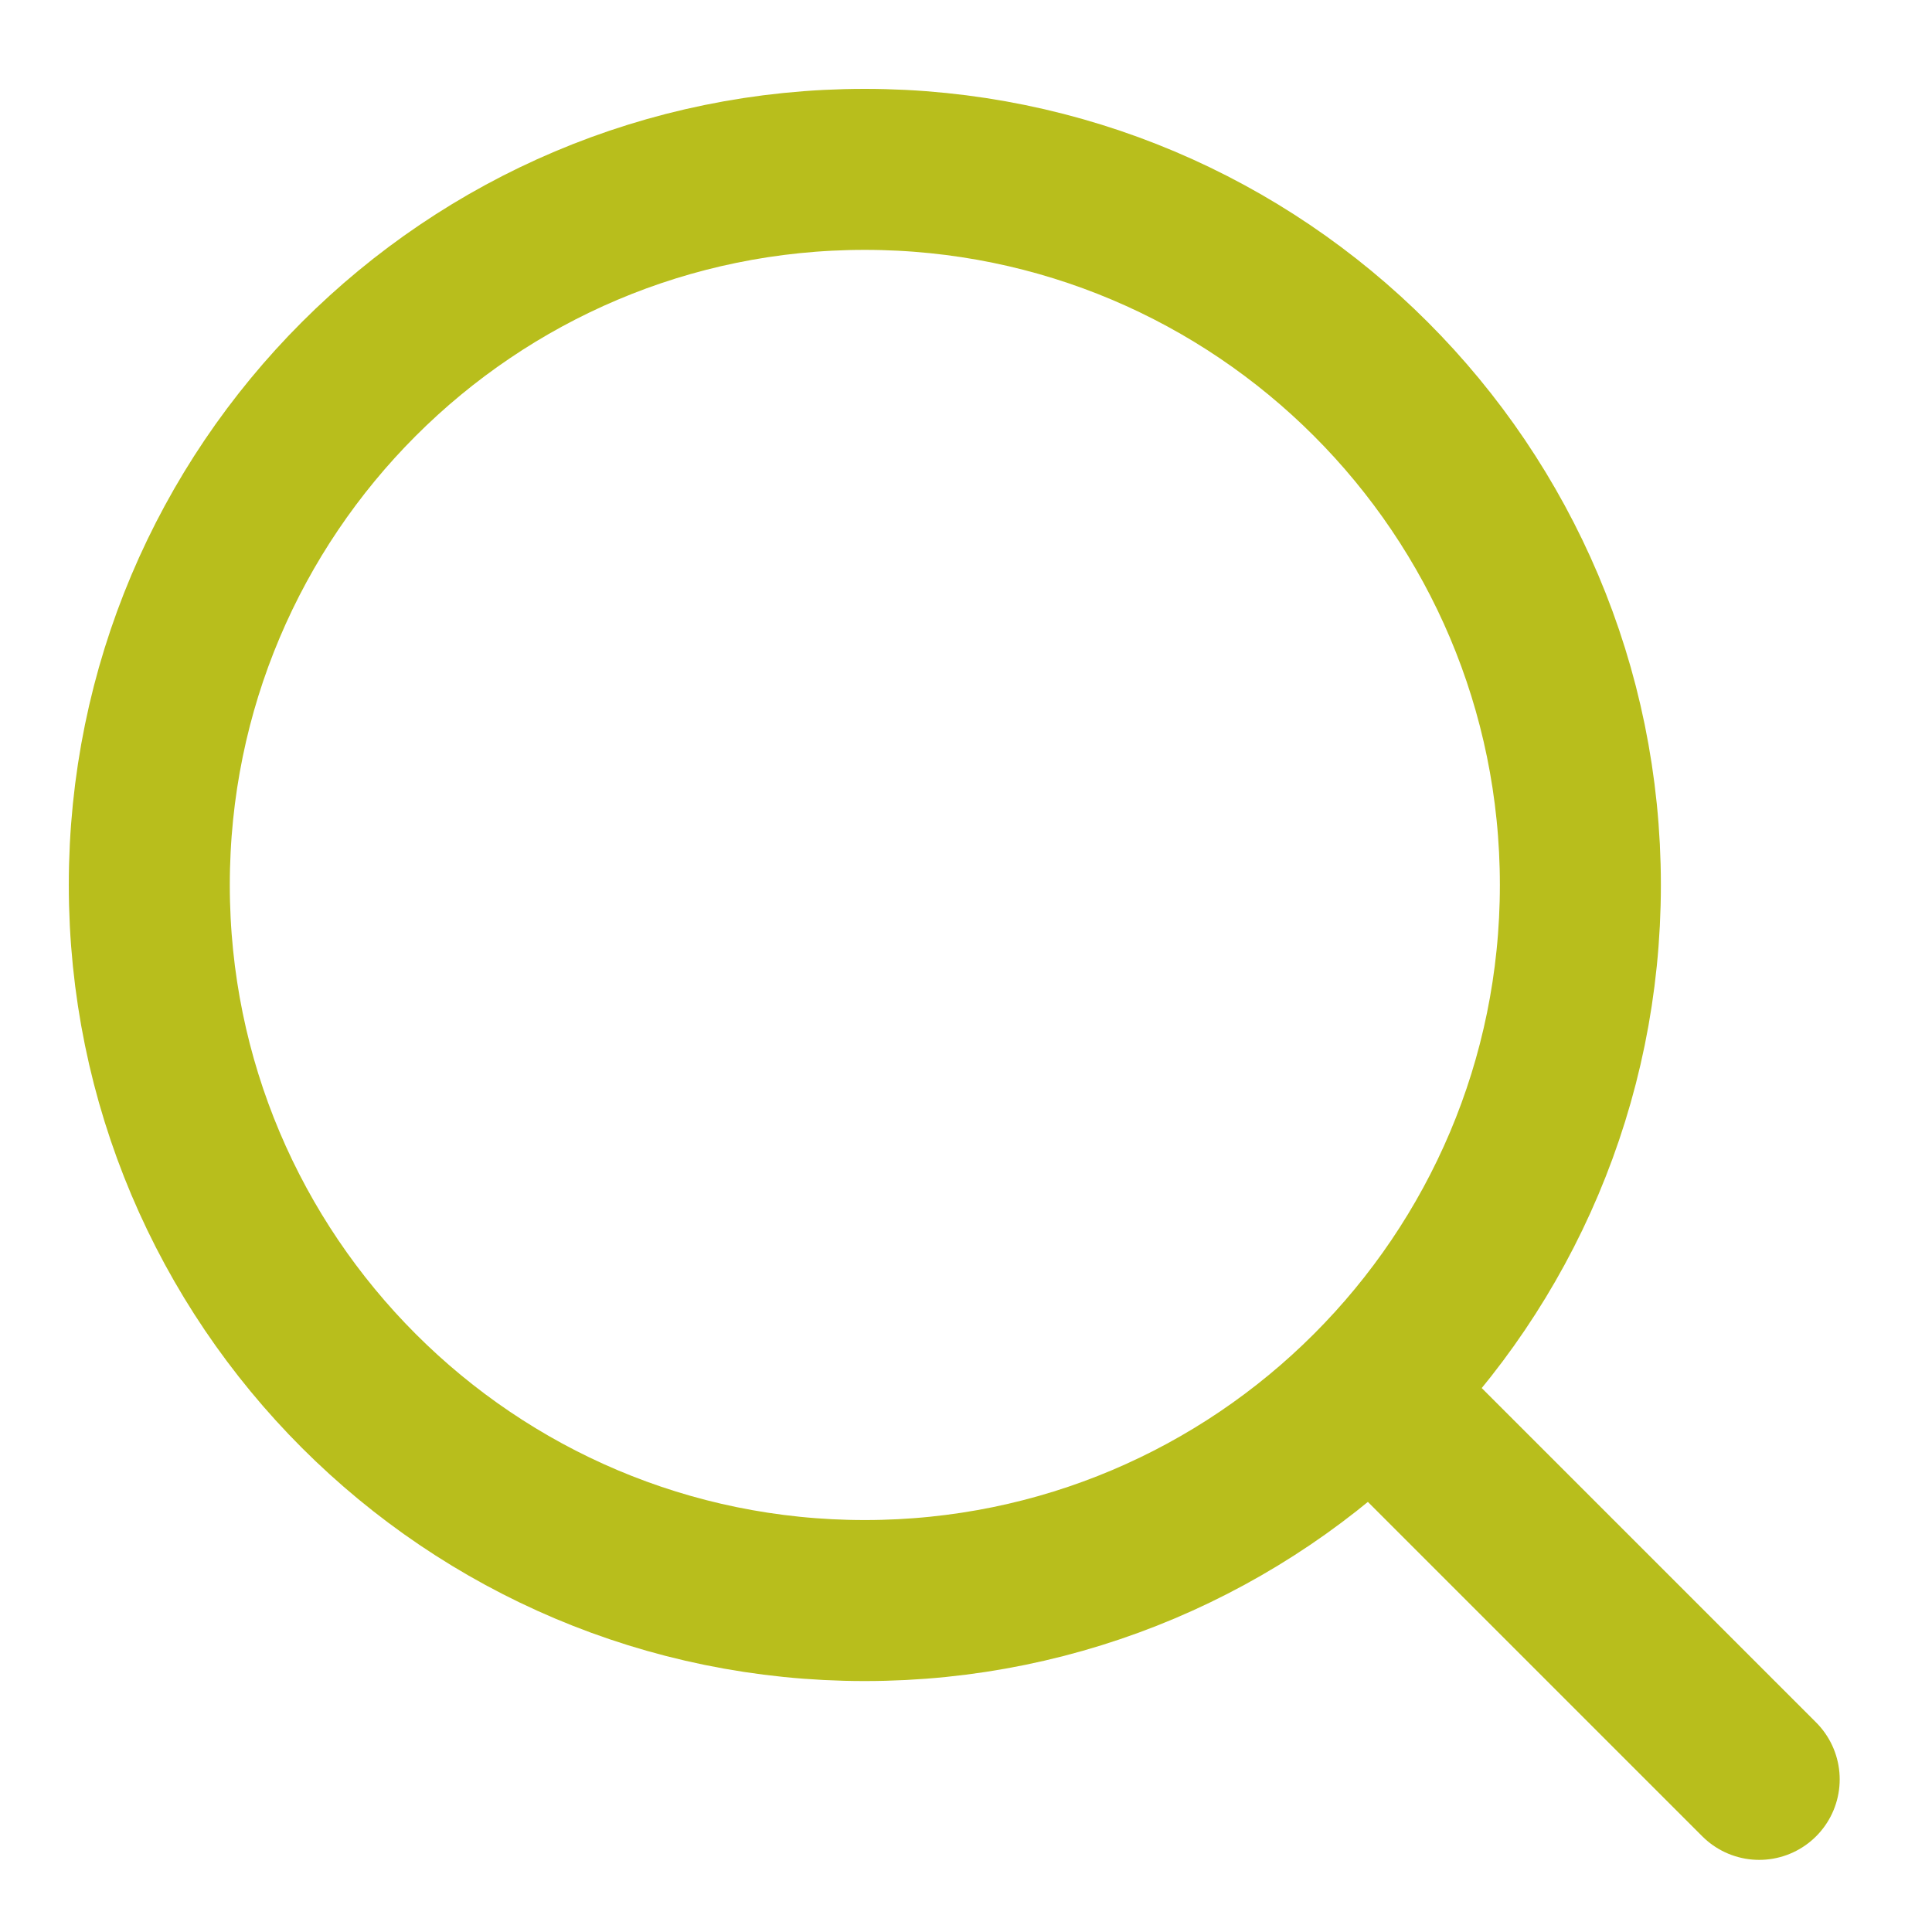 <svg width="18" height="18" viewBox="0 0 18 18" fill="none" xmlns="http://www.w3.org/2000/svg">
<path d="M16.39 16.578L12.807 12.995M14.724 8.245C14.724 11.927 11.739 14.912 8.057 14.912C4.375 14.912 1.391 11.927 1.391 8.245C1.391 4.563 4.375 1.578 8.057 1.578C11.739 1.578 14.724 4.563 14.724 8.245Z" stroke="#B8BE1C" stroke-width="1.5" stroke-linecap="round" stroke-linejoin="round"/>
</svg>
